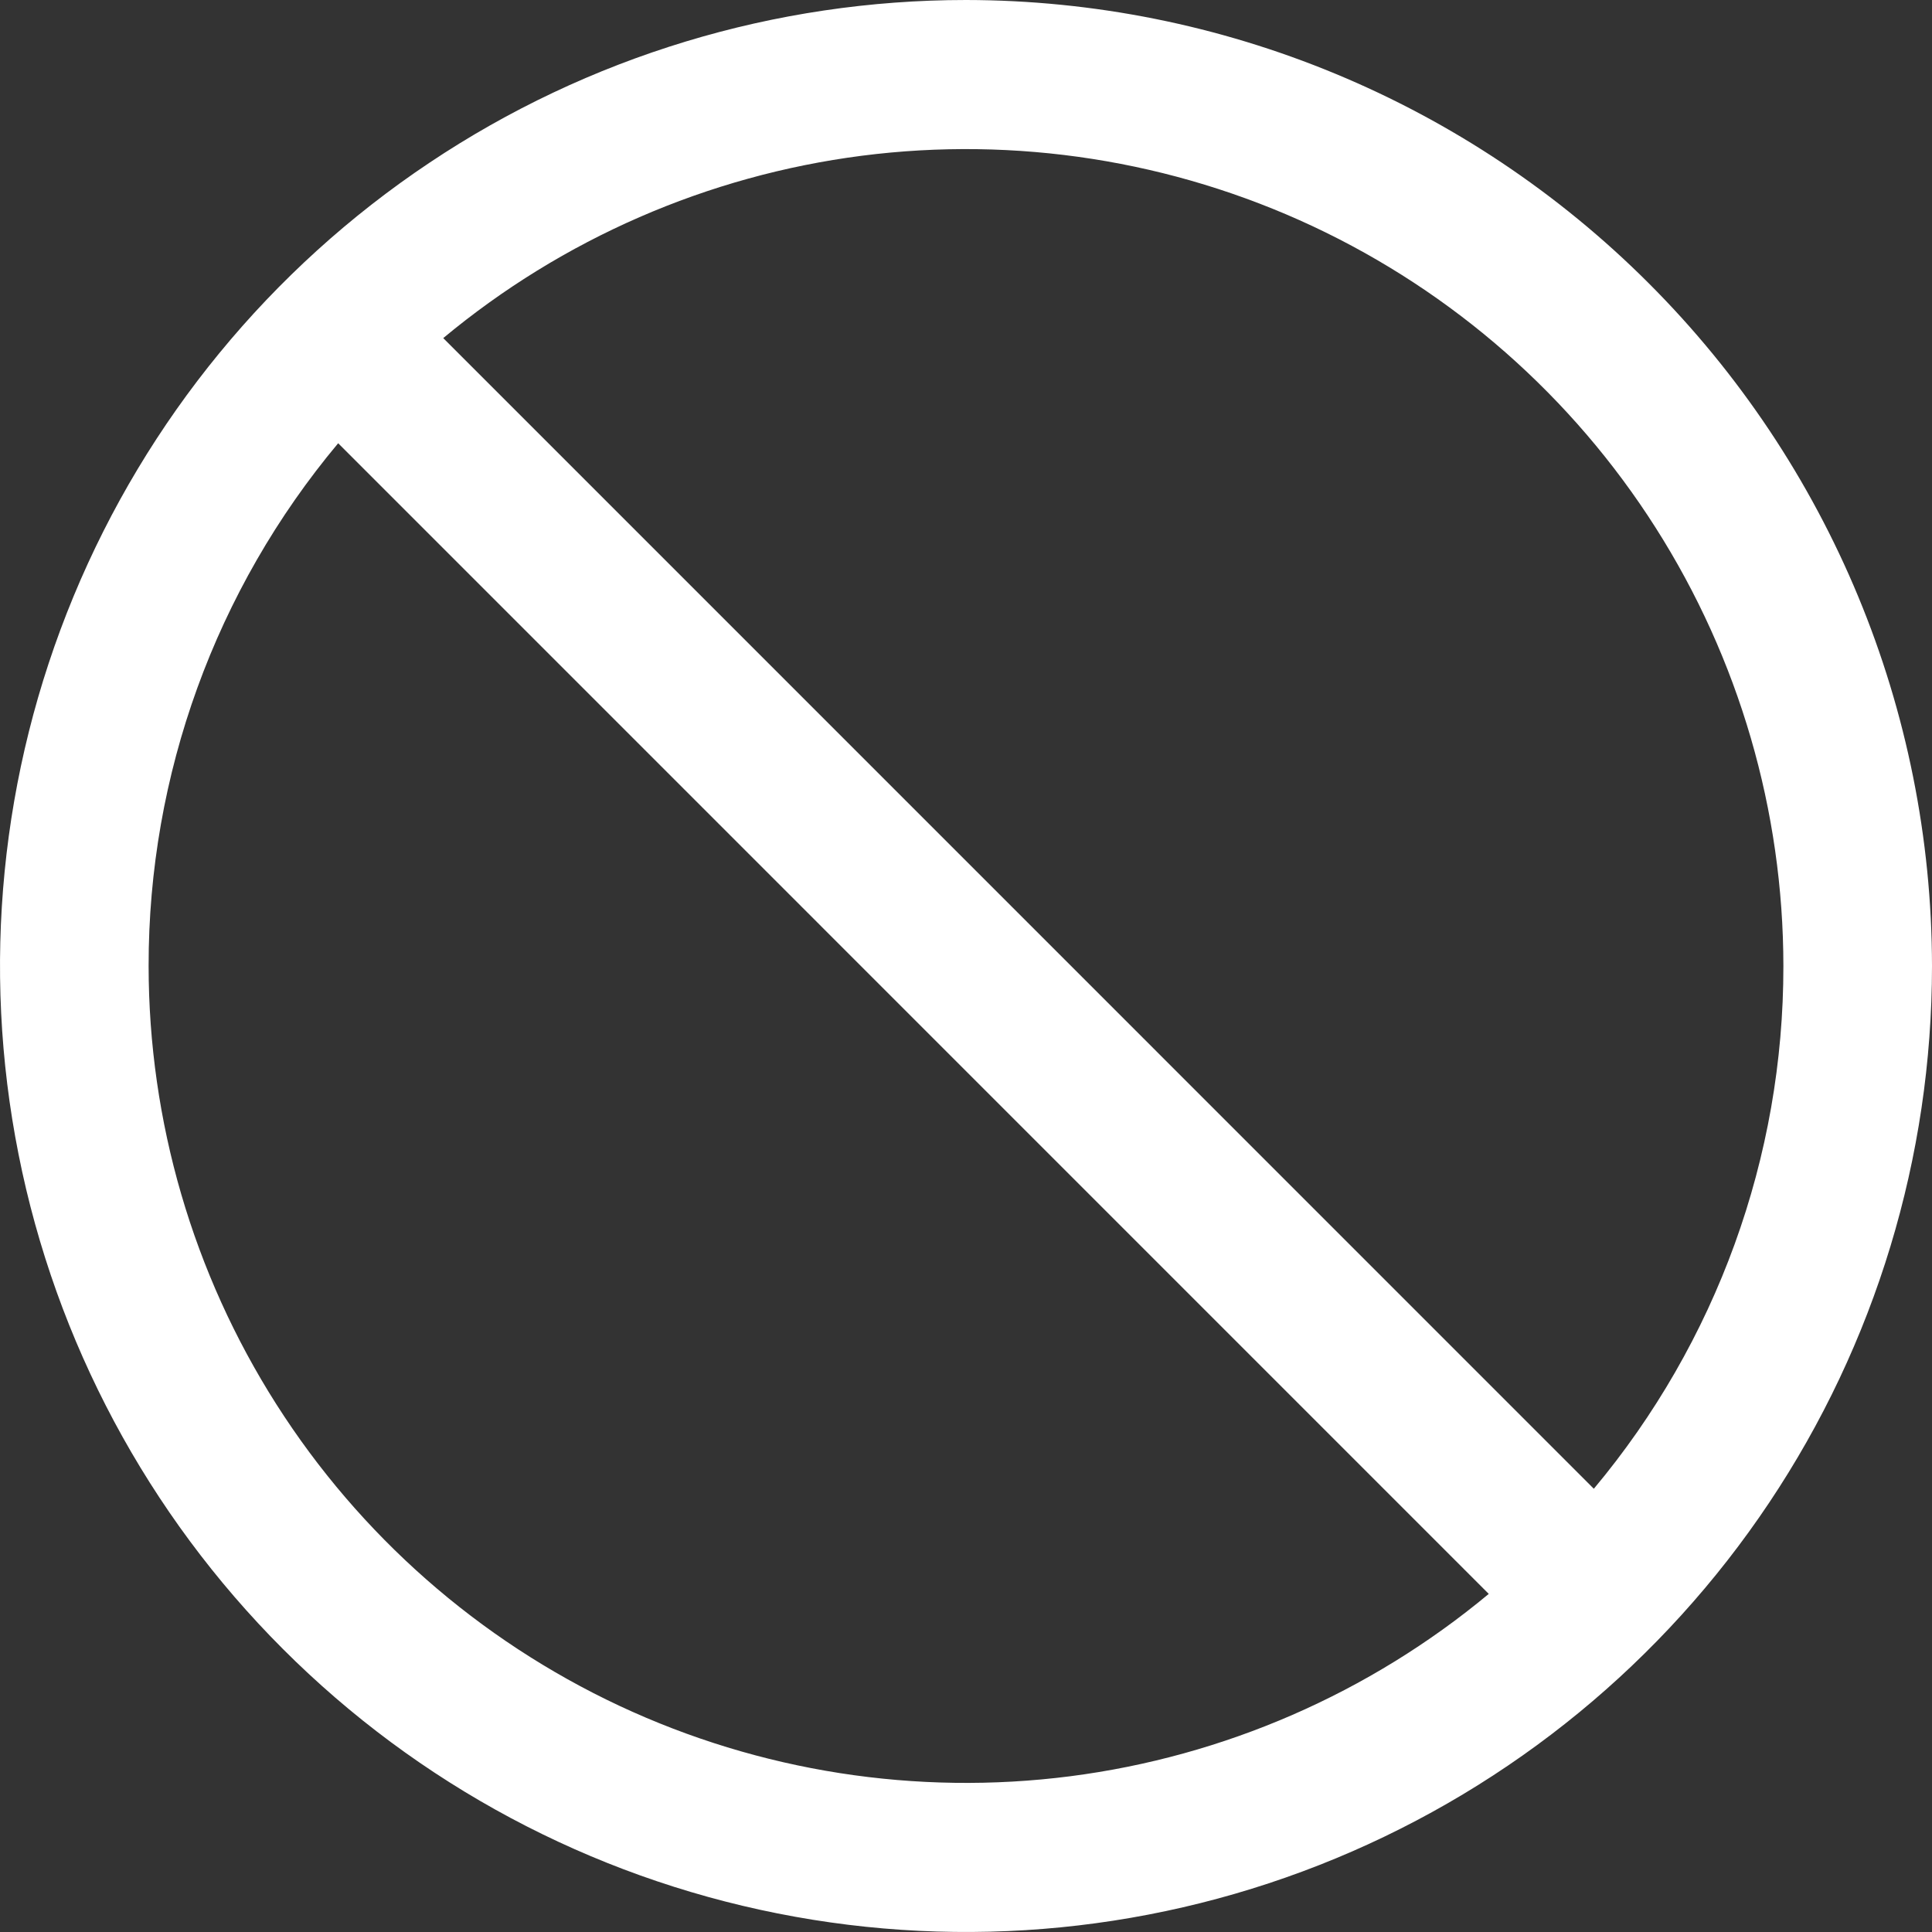 <svg width="26" height="26" viewBox="0 0 26 26" fill="none" xmlns="http://www.w3.org/2000/svg">
<rect x="0" y="0" width="26" height="26" fill="#333333" stroke="none"/>
<path d="M13 0C10.429 0 7.915 0.762 5.778 2.191C3.64 3.619 1.974 5.65 0.99 8.025C0.006 10.401 -0.252 13.014 0.25 15.536C0.751 18.058 1.99 20.374 3.808 22.192C5.626 24.011 7.942 25.249 10.464 25.75C12.986 26.252 15.6 25.994 17.975 25.01C20.35 24.026 22.381 22.36 23.809 20.222C25.238 18.085 26 15.571 26 13C25.996 9.553 24.626 6.249 22.188 3.812C19.751 1.374 16.447 0.004 13 0ZM24 13C24.003 15.572 23.099 18.063 21.449 20.035L5.965 4.55C7.571 3.214 9.525 2.363 11.597 2.096C13.67 1.83 15.775 2.159 17.667 3.045C19.559 3.932 21.16 5.339 22.281 7.102C23.403 8.865 23.999 10.911 24 13ZM2 13C1.997 10.428 2.901 7.937 4.551 5.965L20.035 21.45C18.429 22.786 16.475 23.637 14.403 23.904C12.33 24.17 10.225 23.841 8.333 22.955C6.441 22.068 4.841 20.661 3.719 18.898C2.597 17.135 2.001 15.089 2 13Z" fill="white"/>
</svg>

